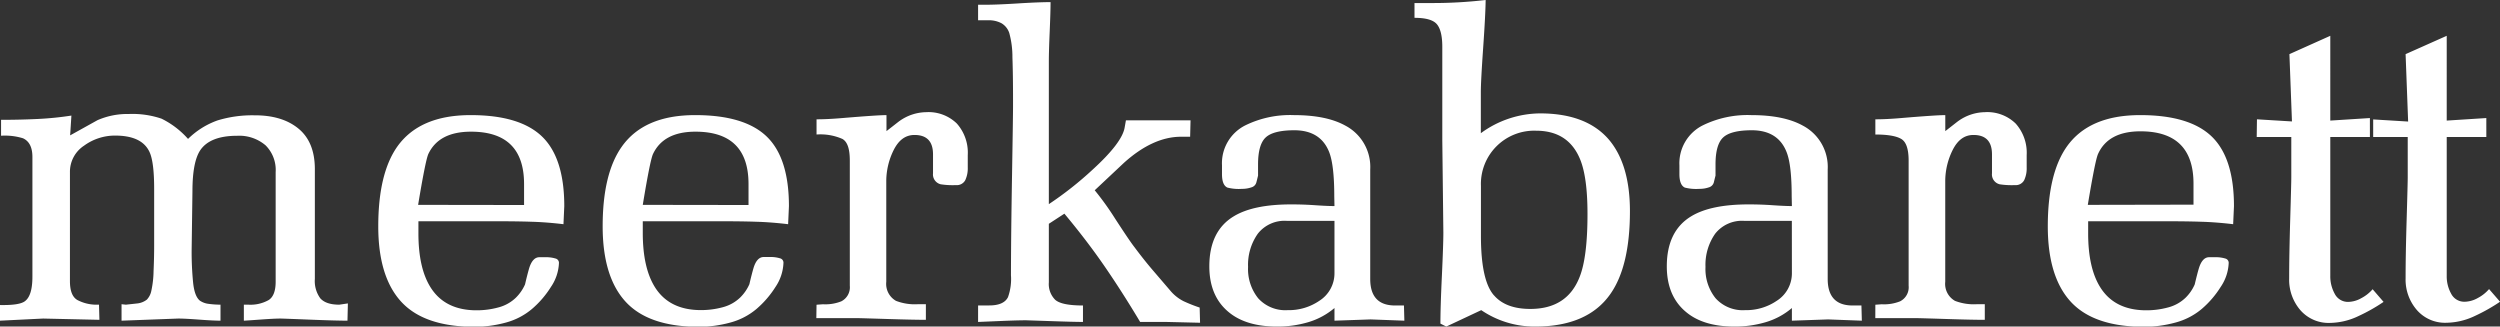 <svg id="Ebene_1" data-name="Ebene 1" xmlns="http://www.w3.org/2000/svg" viewBox="0 0 493.64 64.48">
  <rect x="0" y="0" width="493.64" height="64.48" fill="#333333" stroke="none"/>
  <defs>
    <style>
      .cls-1 {
        fill: #fff;
      }
    </style>
  </defs>
  <title>meerkabarett-logo</title>
  <path class="cls-1" d="M468.6,27.05h6.82v8q0,1.08-.21,8.17T475,54.94a9.17,9.17,0,0,0,2.21,6.26,7.37,7.37,0,0,0,5.86,2.53,13.4,13.4,0,0,0,5.58-1.33,35,35,0,0,0,5-2.82l-2.17-2.5a7.59,7.59,0,0,1-2.2,1.75,5.47,5.47,0,0,1-2.62.75A2.9,2.9,0,0,1,484,58a7,7,0,0,1-.88-3.54V27.05h7.82V23.31l-7.82.5V7.07L475,10.69,475.5,24l-6.9-.42Zm-23,0h6.83v8q0,1.08-.21,8.17t-.21,11.75a9.17,9.17,0,0,0,2.2,6.26,7.39,7.39,0,0,0,5.87,2.53,13.36,13.36,0,0,0,5.57-1.33,34.48,34.48,0,0,0,5-2.82l-2.16-2.5a7.64,7.64,0,0,1-2.21,1.75,5.43,5.43,0,0,1-2.61.75A2.91,2.91,0,0,1,461,58a7.09,7.09,0,0,1-.87-3.54V27.05h7.82V23.31l-7.82.5V7.07l-8.07,3.62.5,13.29-6.91-.42Zm-33.35,13.4q1.43-8.64,2-10,2-4.51,8.39-4.52,10.49,0,10.48,10.36v4.12Zm15.64,3.24q4,0,6.9.1c1.94.06,4,.22,6.16.48l.16-3.56q0-9.53-4.4-13.76t-14.14-4.22q-10.07,0-14.48,6.24-3.74,5.33-3.74,15.72,0,9.9,4.49,14.84t14.31,5a23.57,23.57,0,0,0,6.4-.84A13.35,13.35,0,0,0,434.75,61a18.94,18.94,0,0,0,3.74-4.35,9,9,0,0,0,1.58-4.77.88.88,0,0,0-.7-.84,6.36,6.36,0,0,0-2-.25h-1.17c-.88,0-1.55.71-2,2.13-.23.74-.5,1.82-.84,3.24a8.29,8.29,0,0,1-1.82,2.64,7.79,7.79,0,0,1-3.46,1.91,16.2,16.2,0,0,1-4.28.56q-6.31,0-9.15-4.64-2.33-3.8-2.33-10.55V43.69h15.64ZM370.29,62.82h8.23q.59,0,5.87.17t7.52.16V60.07h-1.59a10.35,10.35,0,0,1-4.29-.66,3.84,3.84,0,0,1-1.93-3.76v-20a13.86,13.86,0,0,1,1.45-6c1-2,2.34-3,4.12-3q3.66,0,3.66,3.83v3.74a2,2,0,0,0,1.52,2.17,15.27,15.27,0,0,0,3,.16,1.88,1.88,0,0,0,1.85-1,5.5,5.5,0,0,0,.48-2.46V30.63A8.64,8.64,0,0,0,398,24.39a8,8,0,0,0-6.08-2.24,9.24,9.24,0,0,0-5.23,1.74c-.17.11-1,.78-2.58,2V22.73c-1.17,0-4.08.19-8.71.58-1.95.17-3.65.25-5.1.25v3c2.44,0,4.15.3,5.12.88s1.45,2,1.45,4.28v24.7a3.1,3.1,0,0,1-1.69,3.08,8.53,8.53,0,0,1-3.63.58l-1.25.09Zm-16.47-8.94a6.41,6.41,0,0,1-3,5.52,10.7,10.7,0,0,1-6.24,1.84,7.22,7.22,0,0,1-5.82-2.34,9.21,9.21,0,0,1-2-6.19,10.7,10.7,0,0,1,1.91-6.56,6.72,6.72,0,0,1,5.74-2.54h9.4Zm0-13.19c-.16,0-1.39,0-3.68-.16s-3.91-.17-4.86-.17q-7.45,0-11.31,2.33-4.85,2.91-4.85,9.9,0,5.91,3.85,9.06,3.43,2.84,9.55,2.83a21.16,21.16,0,0,0,6.15-.87,14.09,14.09,0,0,0,5.15-2.79v2.5l7.15-.25,6.66.25-.08-3H365.8c-3.27,0-4.91-1.74-4.91-5.24V33.46a9.21,9.21,0,0,0-4.9-8.65q-3.75-2.08-10.15-2.08a20.07,20.07,0,0,0-9.57,2,8.37,8.37,0,0,0-4.66,7.91v1.74c0,1.45.36,2.33,1.07,2.66a9,9,0,0,0,2.88.25,5.56,5.56,0,0,0,1.85-.29,1.41,1.41,0,0,0,1-1c.05-.22.16-.66.33-1.33V32.46q0-3.91,1.51-5.32t5.64-1.42c3.47,0,5.77,1.45,6.89,4.33.68,1.72,1,4.63,1,8.73ZM295,58.33q-2.58-2.91-2.58-11.73V36.7a10.52,10.52,0,0,1,10.89-10.89q6.33,0,8.66,5.57c1,2.38,1.49,6,1.49,10.89q0,8.58-1.58,12.48Q309.41,61,302.17,61q-4.83,0-7.15-2.66M279.3,3.52c2.22,0,3.68.41,4.4,1.24s1.09,2.33,1.09,4.49V27.72L285,45.93q0,2.25-.29,8.53c-.2,4.19-.29,7.33-.29,9.44l1.16.58,6.9-3.24a18.71,18.71,0,0,0,10.65,3.24q10.4,0,14.89-6.49,3.82-5.49,3.82-16.3,0-9.22-4.17-14.14-4.43-5.14-13.51-5.16a20,20,0,0,0-11.76,3.91V18.15q0-2.08.46-8.7T293.35,0a90.73,90.73,0,0,1-10.81.6H279.3ZM263.5,53.88a6.42,6.42,0,0,1-3,5.52,10.66,10.66,0,0,1-6.24,1.84,7.22,7.22,0,0,1-5.82-2.34,9.21,9.21,0,0,1-2-6.19,10.64,10.64,0,0,1,1.92-6.56,6.71,6.71,0,0,1,5.74-2.54h9.4Zm0-13.19c-.17,0-1.4,0-3.69-.16s-3.91-.17-4.86-.17q-7.44,0-11.3,2.33-4.86,2.91-4.86,9.9,0,5.91,3.85,9.06,3.44,2.84,9.55,2.83a21.16,21.16,0,0,0,6.15-.87,14.22,14.22,0,0,0,5.16-2.79v2.5l7.15-.25,6.65.25-.08-3h-1.75c-3.27,0-4.91-1.74-4.91-5.24V33.46a9.21,9.21,0,0,0-4.9-8.65q-3.75-2.08-10.15-2.08a20.1,20.1,0,0,0-9.57,2,8.36,8.36,0,0,0-4.65,7.91v1.74c0,1.45.35,2.33,1.07,2.66a9,9,0,0,0,2.87.25,5.56,5.56,0,0,0,1.85-.29,1.39,1.39,0,0,0,1-1c.06-.22.17-.66.33-1.33V32.46q0-3.91,1.51-5.32t5.64-1.42c3.47,0,5.77,1.45,6.9,4.33q1,2.58,1,8.73ZM193.13,63.57l4.06-.17c2.54-.11,4.33-.16,5.39-.16l4.76.16q4.51.16,6.5.17V60.32q-4.22,0-5.48-1.12a4.39,4.39,0,0,1-1.26-3.45V44.19l3.07-2c2.91,3.49,5.54,6.92,7.85,10.27s4.69,7.06,7.11,11.11h5.22l6.61.16-.08-3a29.87,29.87,0,0,1-3.16-1.25,8.26,8.26,0,0,1-2.66-2.12l-3.66-4.27c-1.17-1.38-2.3-2.82-3.41-4.31q-.92-1.17-3.83-5.65a56.39,56.39,0,0,0-4-5.56l5.74-5.39Q227.64,27,233.22,27H235l.08-3.24H222.32l-.25,1.41q-.49,3-6.32,8.32a68.33,68.33,0,0,1-8.65,6.82V12.15q0-2,.17-5.91c.11-2.6.17-4.55.17-5.82-1.45,0-3.61.08-6.49.26s-5,.26-6.49.26h-1.33V4h2a5.32,5.32,0,0,1,2.62.59,3.49,3.49,0,0,1,1.54,1.94,17.84,17.84,0,0,1,.62,4.81c.08,2.3.12,5.1.12,8.42V21q0,1.83-.2,13.73t-.21,19.61a10.64,10.64,0,0,1-.58,4.32c-.54,1.1-1.78,1.65-3.69,1.65h-2.22Zm-31.94-.75h8.24c.38,0,2.34.06,5.86.17s6,.16,7.53.16V60.07h-1.6a10.35,10.35,0,0,1-4.29-.66A3.84,3.84,0,0,1,175,55.65v-20a13.86,13.86,0,0,1,1.45-6c1-2,2.35-3,4.12-3q3.66,0,3.66,3.83v3.74a2,2,0,0,0,1.53,2.17,15.07,15.07,0,0,0,3,.16,1.88,1.88,0,0,0,1.85-1,5.5,5.5,0,0,0,.48-2.46V30.63a8.64,8.64,0,0,0-2.16-6.24,8,8,0,0,0-6.07-2.24,9.27,9.27,0,0,0-5.24,1.74c-.17.11-1,.78-2.58,2V22.73q-1.75,0-8.7.58c-2,.17-3.66.25-5.11.25v3a10.74,10.74,0,0,1,5.12.88c1,.58,1.45,2,1.45,4.28v24.7a3.11,3.11,0,0,1-1.68,3.08,8.59,8.59,0,0,1-3.63.58l-1.26.09ZM126.92,40.45q1.42-8.64,2-10Q131,26,137.32,26q10.49,0,10.48,10.36v4.12Zm15.64,3.24q4,0,6.91.1c1.93.06,4,.22,6.15.48l.16-3.56q0-9.53-4.4-13.76t-14.14-4.22q-10.07,0-14.47,6.24Q119,34.3,119,44.69q0,9.9,4.49,14.84t14.31,5a23.57,23.57,0,0,0,6.4-.84A13.35,13.35,0,0,0,149.38,61a19.22,19.22,0,0,0,3.75-4.35,9.06,9.06,0,0,0,1.57-4.77A.88.88,0,0,0,154,51a6.31,6.31,0,0,0-2-.25H150.8c-.89,0-1.56.71-2,2.13-.22.74-.5,1.82-.83,3.24a8.47,8.47,0,0,1-1.83,2.64,7.8,7.8,0,0,1-3.45,1.91,16.27,16.27,0,0,1-4.29.56q-6.32,0-9.15-4.64-2.32-3.8-2.33-10.55V43.69h15.64Zm-60-3.24q1.43-8.64,2-10Q86.63,26,93,26q10.49,0,10.48,10.36v4.12Zm15.64,3.24q4,0,6.9.1c1.94.06,4,.22,6.16.48l.16-3.56q0-9.53-4.4-13.76T92.91,22.73q-10.06,0-14.48,6.24-3.74,5.33-3.74,15.72,0,9.9,4.49,14.84t14.31,5a23.57,23.57,0,0,0,6.4-.84A13.35,13.35,0,0,0,105.05,61a18.94,18.94,0,0,0,3.74-4.35,9,9,0,0,0,1.58-4.77.88.88,0,0,0-.7-.84,6.36,6.36,0,0,0-2-.25h-1.17c-.88,0-1.55.71-2,2.13-.22.74-.5,1.82-.83,3.24a8.47,8.47,0,0,1-1.83,2.64,7.79,7.79,0,0,1-3.46,1.91,16.14,16.14,0,0,1-4.28.56q-6.31,0-9.15-4.64-2.33-3.8-2.33-10.55V43.69H98.23ZM0,63.32l8.52-.42,11.11.25-.08-3a8.14,8.14,0,0,1-4.29-.92c-1-.6-1.45-1.85-1.45-3.73V34a6.16,6.16,0,0,1,2.78-5.23,10.36,10.36,0,0,1,6.12-2c3.43,0,5.68,1,6.73,3.07.67,1.28,1,3.76,1,7.47v11.2q0,2.41-.12,5.1a19.55,19.55,0,0,1-.45,3.86A3.52,3.52,0,0,1,29,59.16a3.75,3.75,0,0,1-1.84.75l-2.3.25L24,60.07v3.25l11.18-.42q1.32,0,4.14.21c1.88.14,3.29.21,4.22.21V60.16A17.74,17.74,0,0,1,41.21,60a3.86,3.86,0,0,1-1.72-.62c-.72-.56-1.17-1.75-1.36-3.59a61.91,61.91,0,0,1-.29-6.33L38,37.73q0-5.67,1.5-8c1.27-1.94,3.71-2.92,7.32-2.92a8,8,0,0,1,5.61,1.88,6.84,6.84,0,0,1,2,5.3V55.65c0,1.78-.46,3-1.37,3.59a7.32,7.32,0,0,1-4,.92h-.91v3.16c.17,0,1.2-.07,3.12-.21s3.28-.21,4.11-.21q.42,0,5.7.21t7.53.21l.08-3.41L67,60.16c-1.78,0-3-.42-3.75-1.25a5.77,5.77,0,0,1-1.08-3.84V33.4q0-5.34-3.23-8t-8.71-2.63a23.49,23.49,0,0,0-7.26,1,15.83,15.83,0,0,0-5.84,3.66,17,17,0,0,0-5.24-4,17.89,17.89,0,0,0-6.48-.92,14.72,14.72,0,0,0-6.16,1.22l-5.4,3,.25-3.91a62.34,62.34,0,0,1-6.62.67c-2.24.11-4.67.17-7.27.17V26.8a12.14,12.14,0,0,1,4.32.5C5.77,27.86,6.4,29.09,6.4,31V54.63c0,2.5-.49,4.12-1.49,4.85-.72.55-2.36.8-4.91.75Z"/>
</svg>
